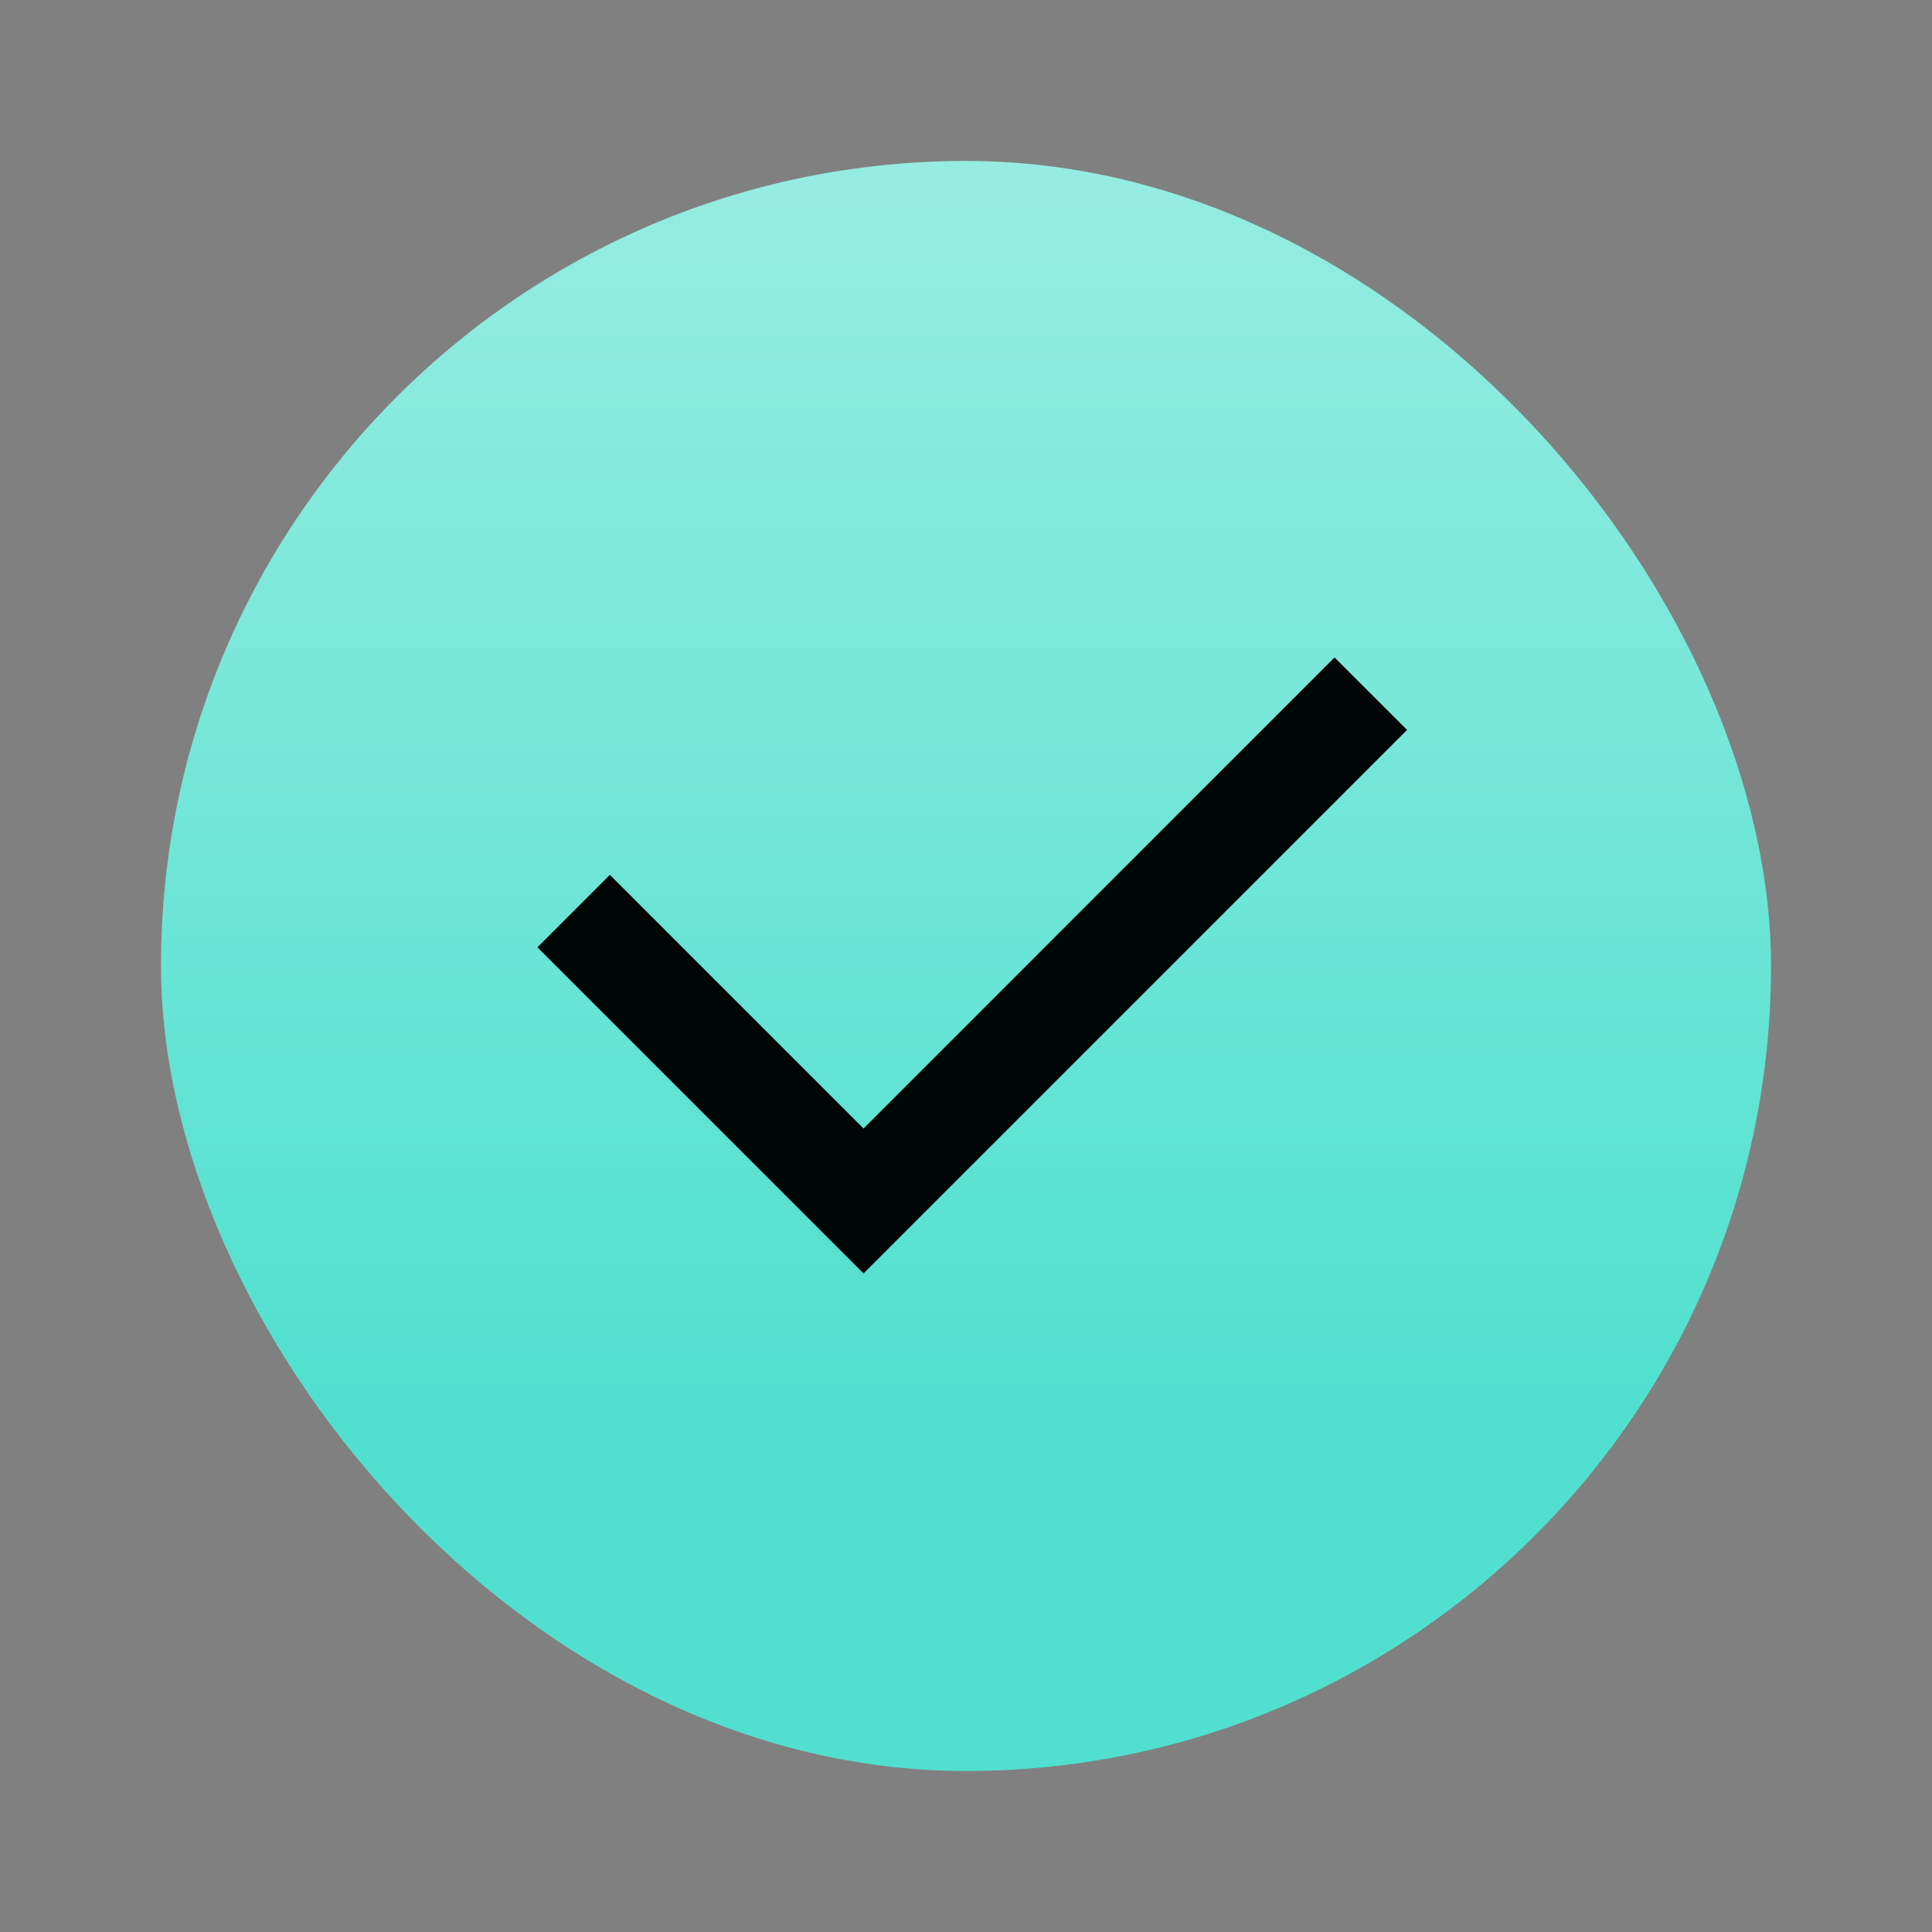 <svg width="24" height="24" viewBox="0 0 24 24" fill="none" xmlns="http://www.w3.org/2000/svg">
<rect x="0" y="0" width="24" height="24" fill="#808080" stroke="none"/>
<g clip-path="url(#clip0_1337_6062)">
<rect x="2" y="2" width="20" height="20" rx="10" fill="#51E0CF"/>
<rect x="2" y="2" width="20" height="20" rx="10" fill="url(#paint0_linear_1337_6062)" fill-opacity="0.4"/>
<path d="M10.727 14.019L16.578 8.167L17.479 9.067L10.727 15.819L6.676 11.768L7.576 10.868L10.727 14.019Z" fill="#000505"/>
</g>
<defs>
<linearGradient id="paint0_linear_1337_6062" x1="12" y1="2" x2="12" y2="17.262" gradientUnits="userSpaceOnUse">
<stop stop-color="white"/>
<stop offset="1" stop-color="white" stop-opacity="0"/>
</linearGradient>
<clipPath id="clip0_1337_6062">
<rect x="2" y="2" width="20" height="20" rx="10" fill="white"/>
</clipPath>
</defs>
</svg>
